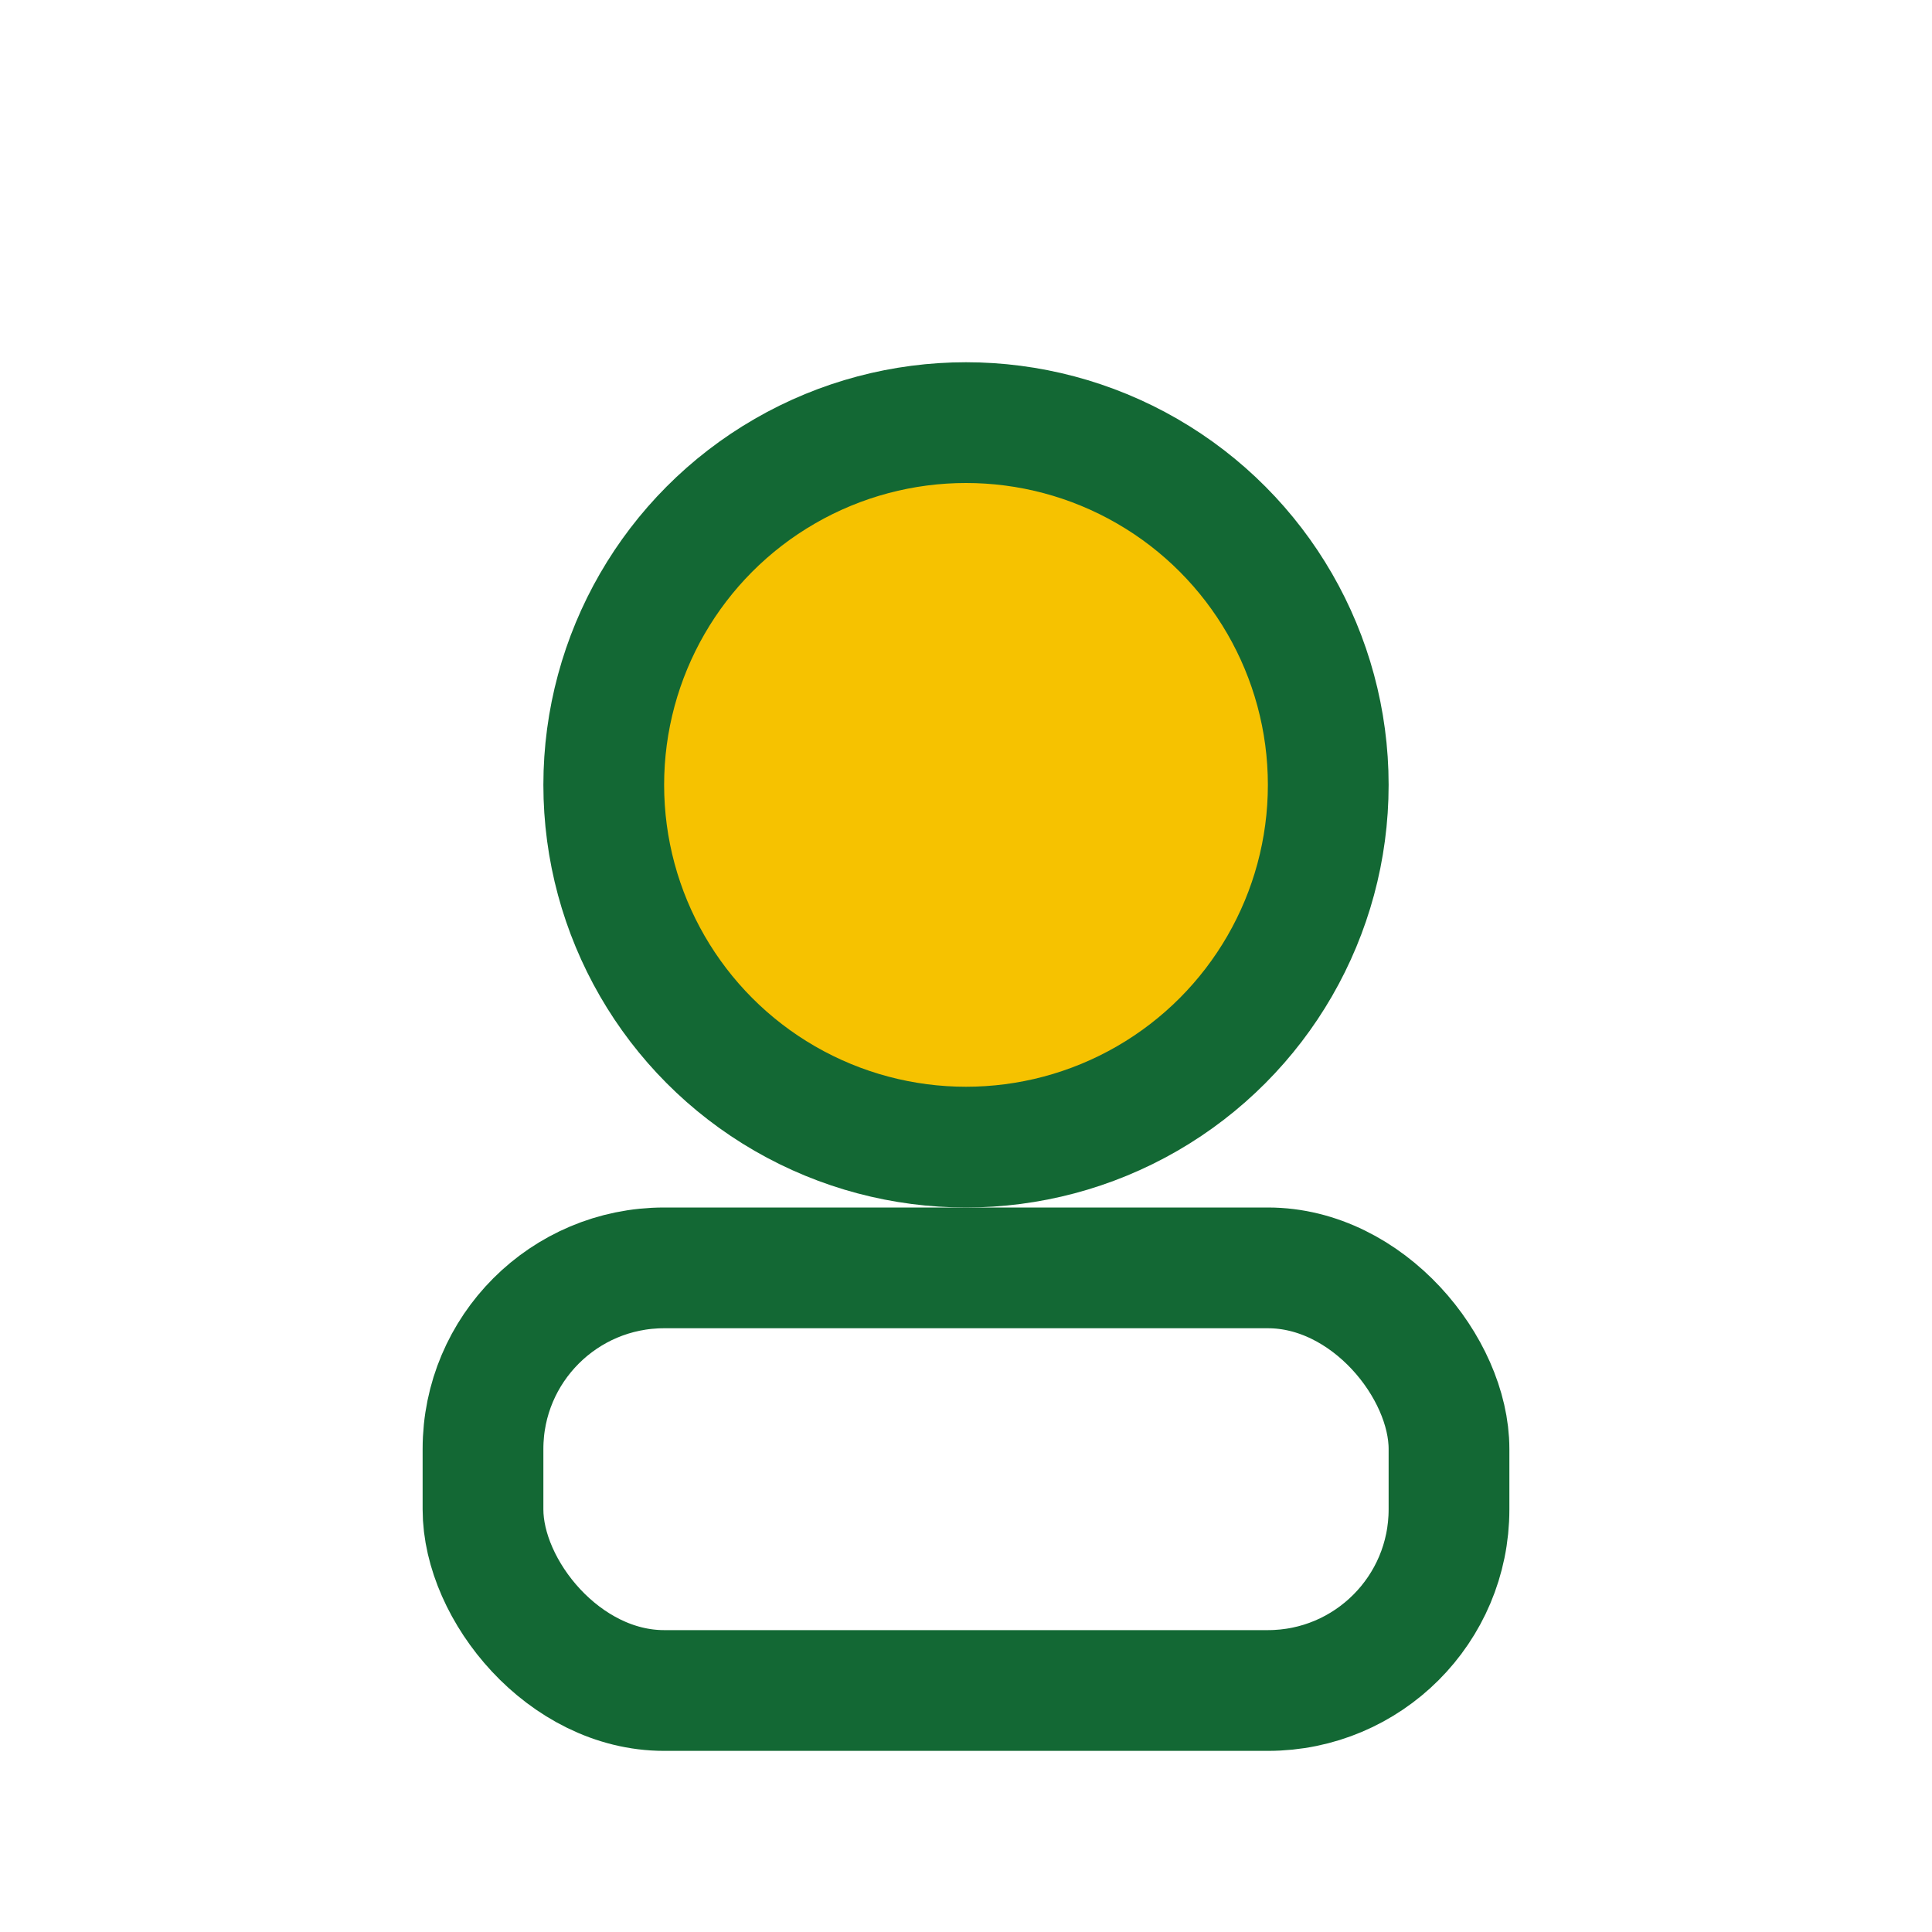 <?xml version="1.0" encoding="UTF-8"?>
<svg xmlns="http://www.w3.org/2000/svg" width="32" height="32" viewBox="0 0 32 32"><circle cx="16" cy="13" r="6" fill="#F6C200" stroke="#136834" stroke-width="2"/><rect x="8" y="21" width="16" height="7" rx="3" fill="none" stroke="#136834" stroke-width="2"/></svg>